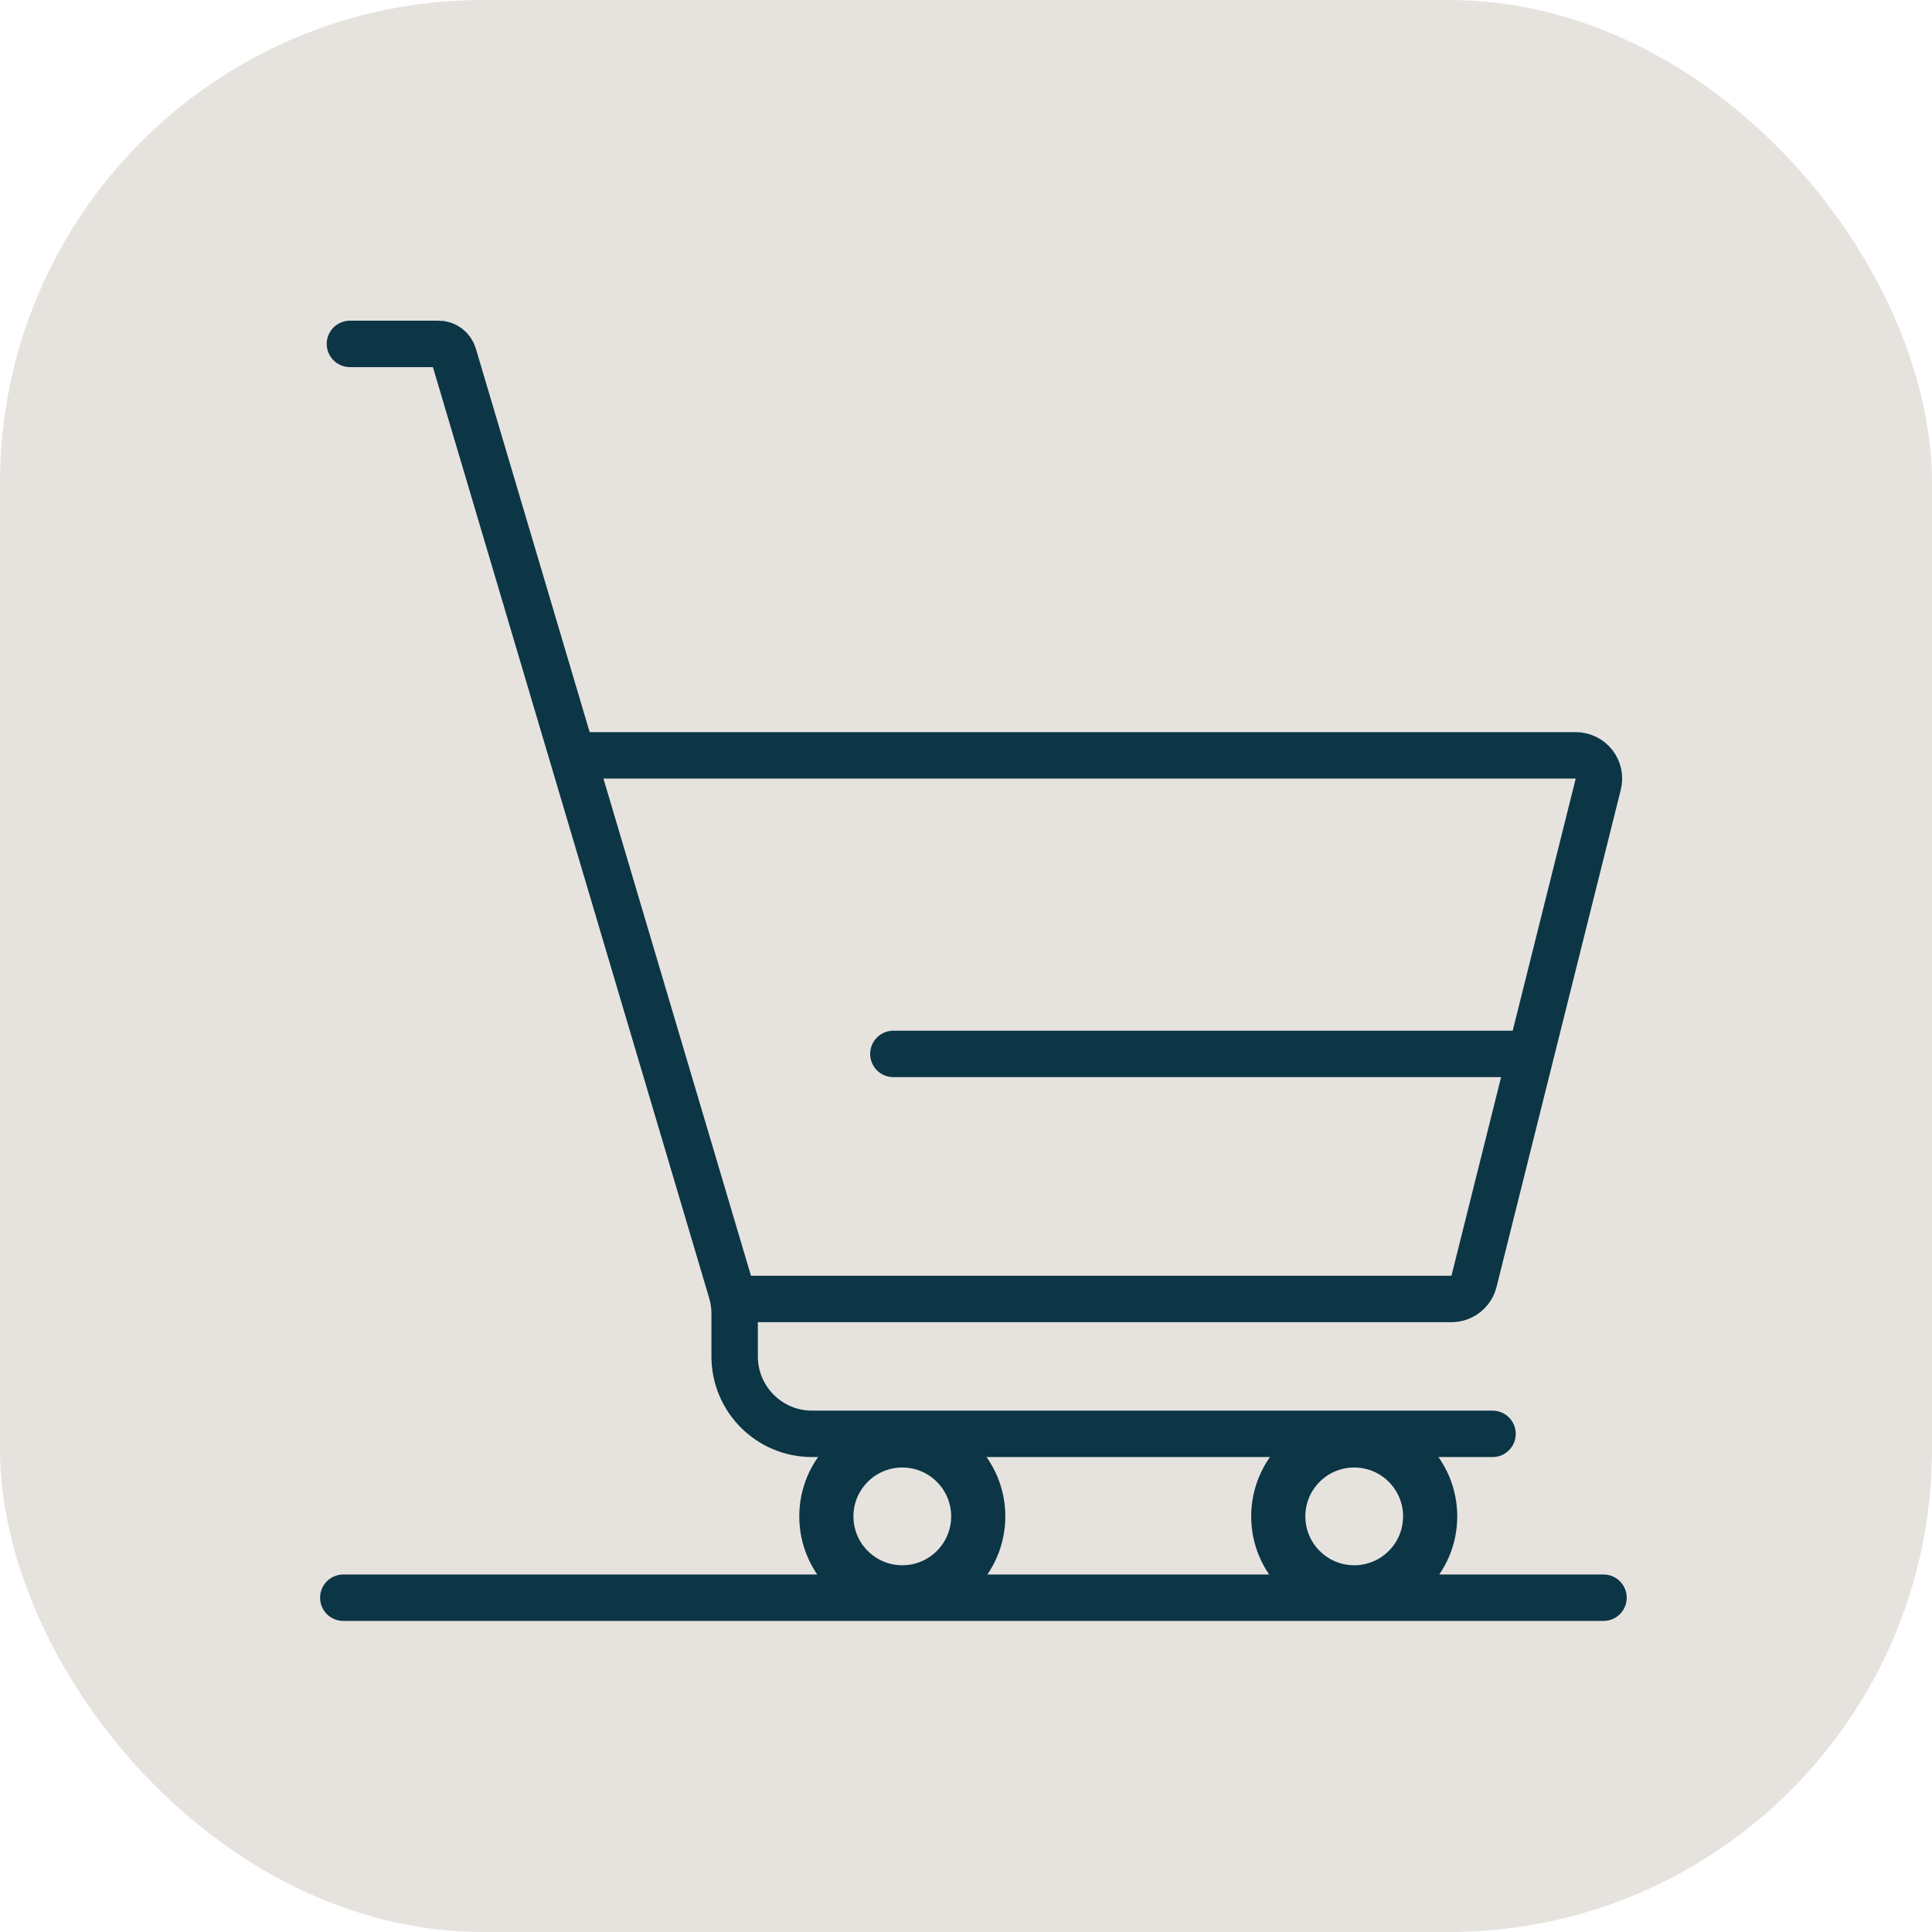 <svg width="32" height="32" viewBox="0 0 32 32" fill="none" xmlns="http://www.w3.org/2000/svg">
<rect width="32" height="32" rx="8" fill="#E6E3DE"/>
<g clip-path="url(#clip0_6154_29765)">
<path d="M5.686 26.463H26.559" stroke="#0C3546" stroke-width="0.769" stroke-linecap="round"/>
<circle cx="14.945" cy="25.116" r="1.258" stroke="#0C3546" stroke-width="0.897"/>
<circle cx="22.43" cy="25.116" r="1.258" stroke="#0C3546" stroke-width="0.897"/>
<path d="M24.721 23.749H13.45C12.742 23.749 12.168 23.175 12.168 22.467V21.757C12.168 21.634 12.15 21.511 12.115 21.392L7.512 5.88C7.479 5.771 7.379 5.696 7.266 5.696H5.796" stroke="#0C3546" stroke-width="0.769" stroke-linecap="round"/>
<path d="M12.23 21.515H24.041C24.217 21.515 24.371 21.394 24.414 21.223L26.472 12.989C26.533 12.746 26.349 12.511 26.099 12.511H9.535" stroke="#0C3546" stroke-width="0.769" stroke-linecap="round"/>
<path d="M14.797 17.456H25.164" stroke="#0C3546" stroke-width="0.769" stroke-linecap="round"/>
</g>
<defs>
<clipPath id="clip0_6154_29765">
<rect width="21.956" height="21.741" fill="white" transform="translate(5.225 5.228)"/>
</clipPath>
</defs>
</svg>
